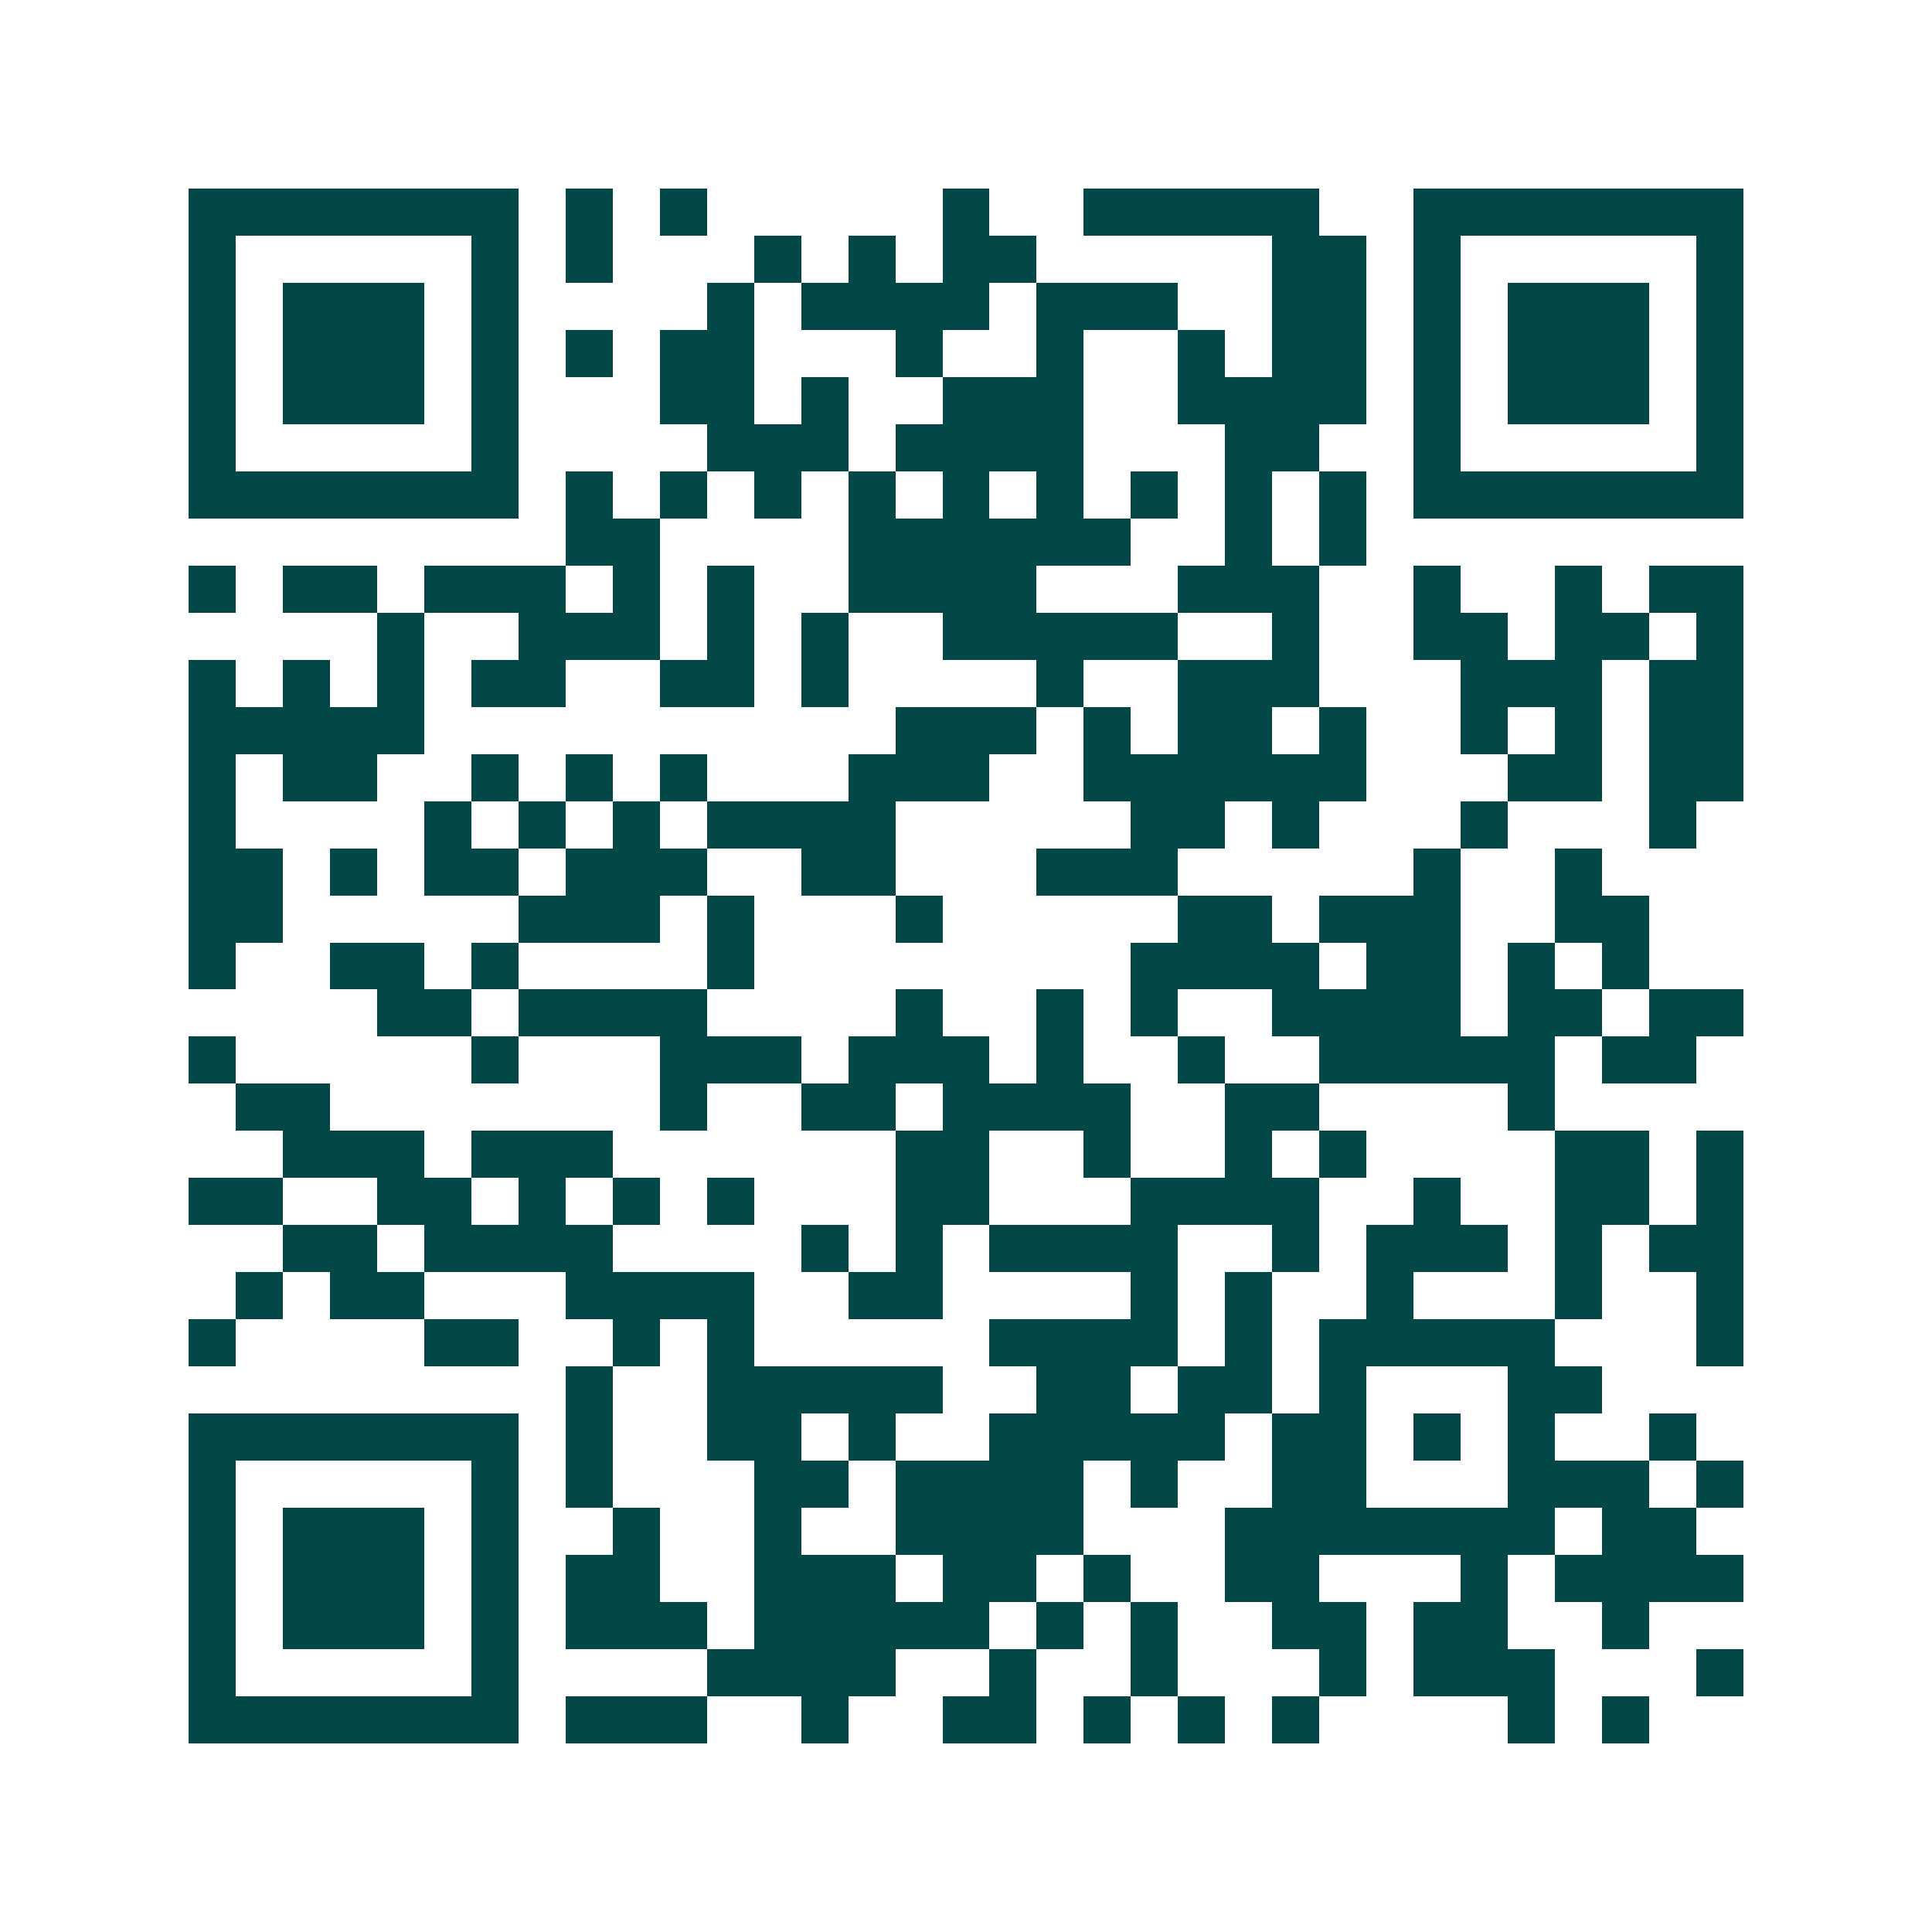 <svg xmlns="http://www.w3.org/2000/svg" width="200" height="200" viewBox="0 0 41 41" shape-rendering="crispEdges"><path fill="#ffffff" d="M0 0h41v41H0z"/><path stroke="#014847" d="M4 4.5h7m1 0h1m1 0h1m5 0h1m2 0h5m2 0h7M4 5.5h1m5 0h1m1 0h1m3 0h1m1 0h1m1 0h2m5 0h2m1 0h1m5 0h1M4 6.5h1m1 0h3m1 0h1m4 0h1m1 0h4m1 0h3m2 0h2m1 0h1m1 0h3m1 0h1M4 7.5h1m1 0h3m1 0h1m1 0h1m1 0h2m3 0h1m2 0h1m2 0h1m1 0h2m1 0h1m1 0h3m1 0h1M4 8.5h1m1 0h3m1 0h1m3 0h2m1 0h1m2 0h3m2 0h4m1 0h1m1 0h3m1 0h1M4 9.5h1m5 0h1m4 0h3m1 0h4m3 0h2m2 0h1m5 0h1M4 10.5h7m1 0h1m1 0h1m1 0h1m1 0h1m1 0h1m1 0h1m1 0h1m1 0h1m1 0h1m1 0h7M12 11.5h2m4 0h6m2 0h1m1 0h1M4 12.5h1m1 0h2m1 0h3m1 0h1m1 0h1m2 0h4m3 0h3m2 0h1m2 0h1m1 0h2M8 13.5h1m2 0h3m1 0h1m1 0h1m2 0h5m2 0h1m2 0h2m1 0h2m1 0h1M4 14.5h1m1 0h1m1 0h1m1 0h2m2 0h2m1 0h1m4 0h1m2 0h3m3 0h3m1 0h2M4 15.5h5m10 0h3m1 0h1m1 0h2m1 0h1m2 0h1m1 0h1m1 0h2M4 16.5h1m1 0h2m2 0h1m1 0h1m1 0h1m3 0h3m2 0h6m3 0h2m1 0h2M4 17.5h1m4 0h1m1 0h1m1 0h1m1 0h4m5 0h2m1 0h1m3 0h1m3 0h1M4 18.5h2m1 0h1m1 0h2m1 0h3m2 0h2m3 0h3m5 0h1m2 0h1M4 19.5h2m5 0h3m1 0h1m3 0h1m5 0h2m1 0h3m2 0h2M4 20.5h1m2 0h2m1 0h1m4 0h1m8 0h4m1 0h2m1 0h1m1 0h1M8 21.5h2m1 0h4m4 0h1m2 0h1m1 0h1m2 0h4m1 0h2m1 0h2M4 22.5h1m5 0h1m3 0h3m1 0h3m1 0h1m2 0h1m2 0h5m1 0h2M5 23.5h2m7 0h1m2 0h2m1 0h4m2 0h2m4 0h1M6 24.5h3m1 0h3m6 0h2m2 0h1m2 0h1m1 0h1m4 0h2m1 0h1M4 25.5h2m2 0h2m1 0h1m1 0h1m1 0h1m3 0h2m3 0h4m2 0h1m2 0h2m1 0h1M6 26.5h2m1 0h4m4 0h1m1 0h1m1 0h4m2 0h1m1 0h3m1 0h1m1 0h2M5 27.5h1m1 0h2m3 0h4m2 0h2m4 0h1m1 0h1m2 0h1m3 0h1m2 0h1M4 28.5h1m4 0h2m2 0h1m1 0h1m5 0h4m1 0h1m1 0h5m3 0h1M12 29.5h1m2 0h5m2 0h2m1 0h2m1 0h1m3 0h2M4 30.5h7m1 0h1m2 0h2m1 0h1m2 0h5m1 0h2m1 0h1m1 0h1m2 0h1M4 31.5h1m5 0h1m1 0h1m3 0h2m1 0h4m1 0h1m2 0h2m3 0h3m1 0h1M4 32.5h1m1 0h3m1 0h1m2 0h1m2 0h1m2 0h4m3 0h7m1 0h2M4 33.5h1m1 0h3m1 0h1m1 0h2m2 0h3m1 0h2m1 0h1m2 0h2m3 0h1m1 0h4M4 34.5h1m1 0h3m1 0h1m1 0h3m1 0h5m1 0h1m1 0h1m2 0h2m1 0h2m2 0h1M4 35.5h1m5 0h1m4 0h4m2 0h1m2 0h1m3 0h1m1 0h3m3 0h1M4 36.5h7m1 0h3m2 0h1m2 0h2m1 0h1m1 0h1m1 0h1m4 0h1m1 0h1"/></svg>
